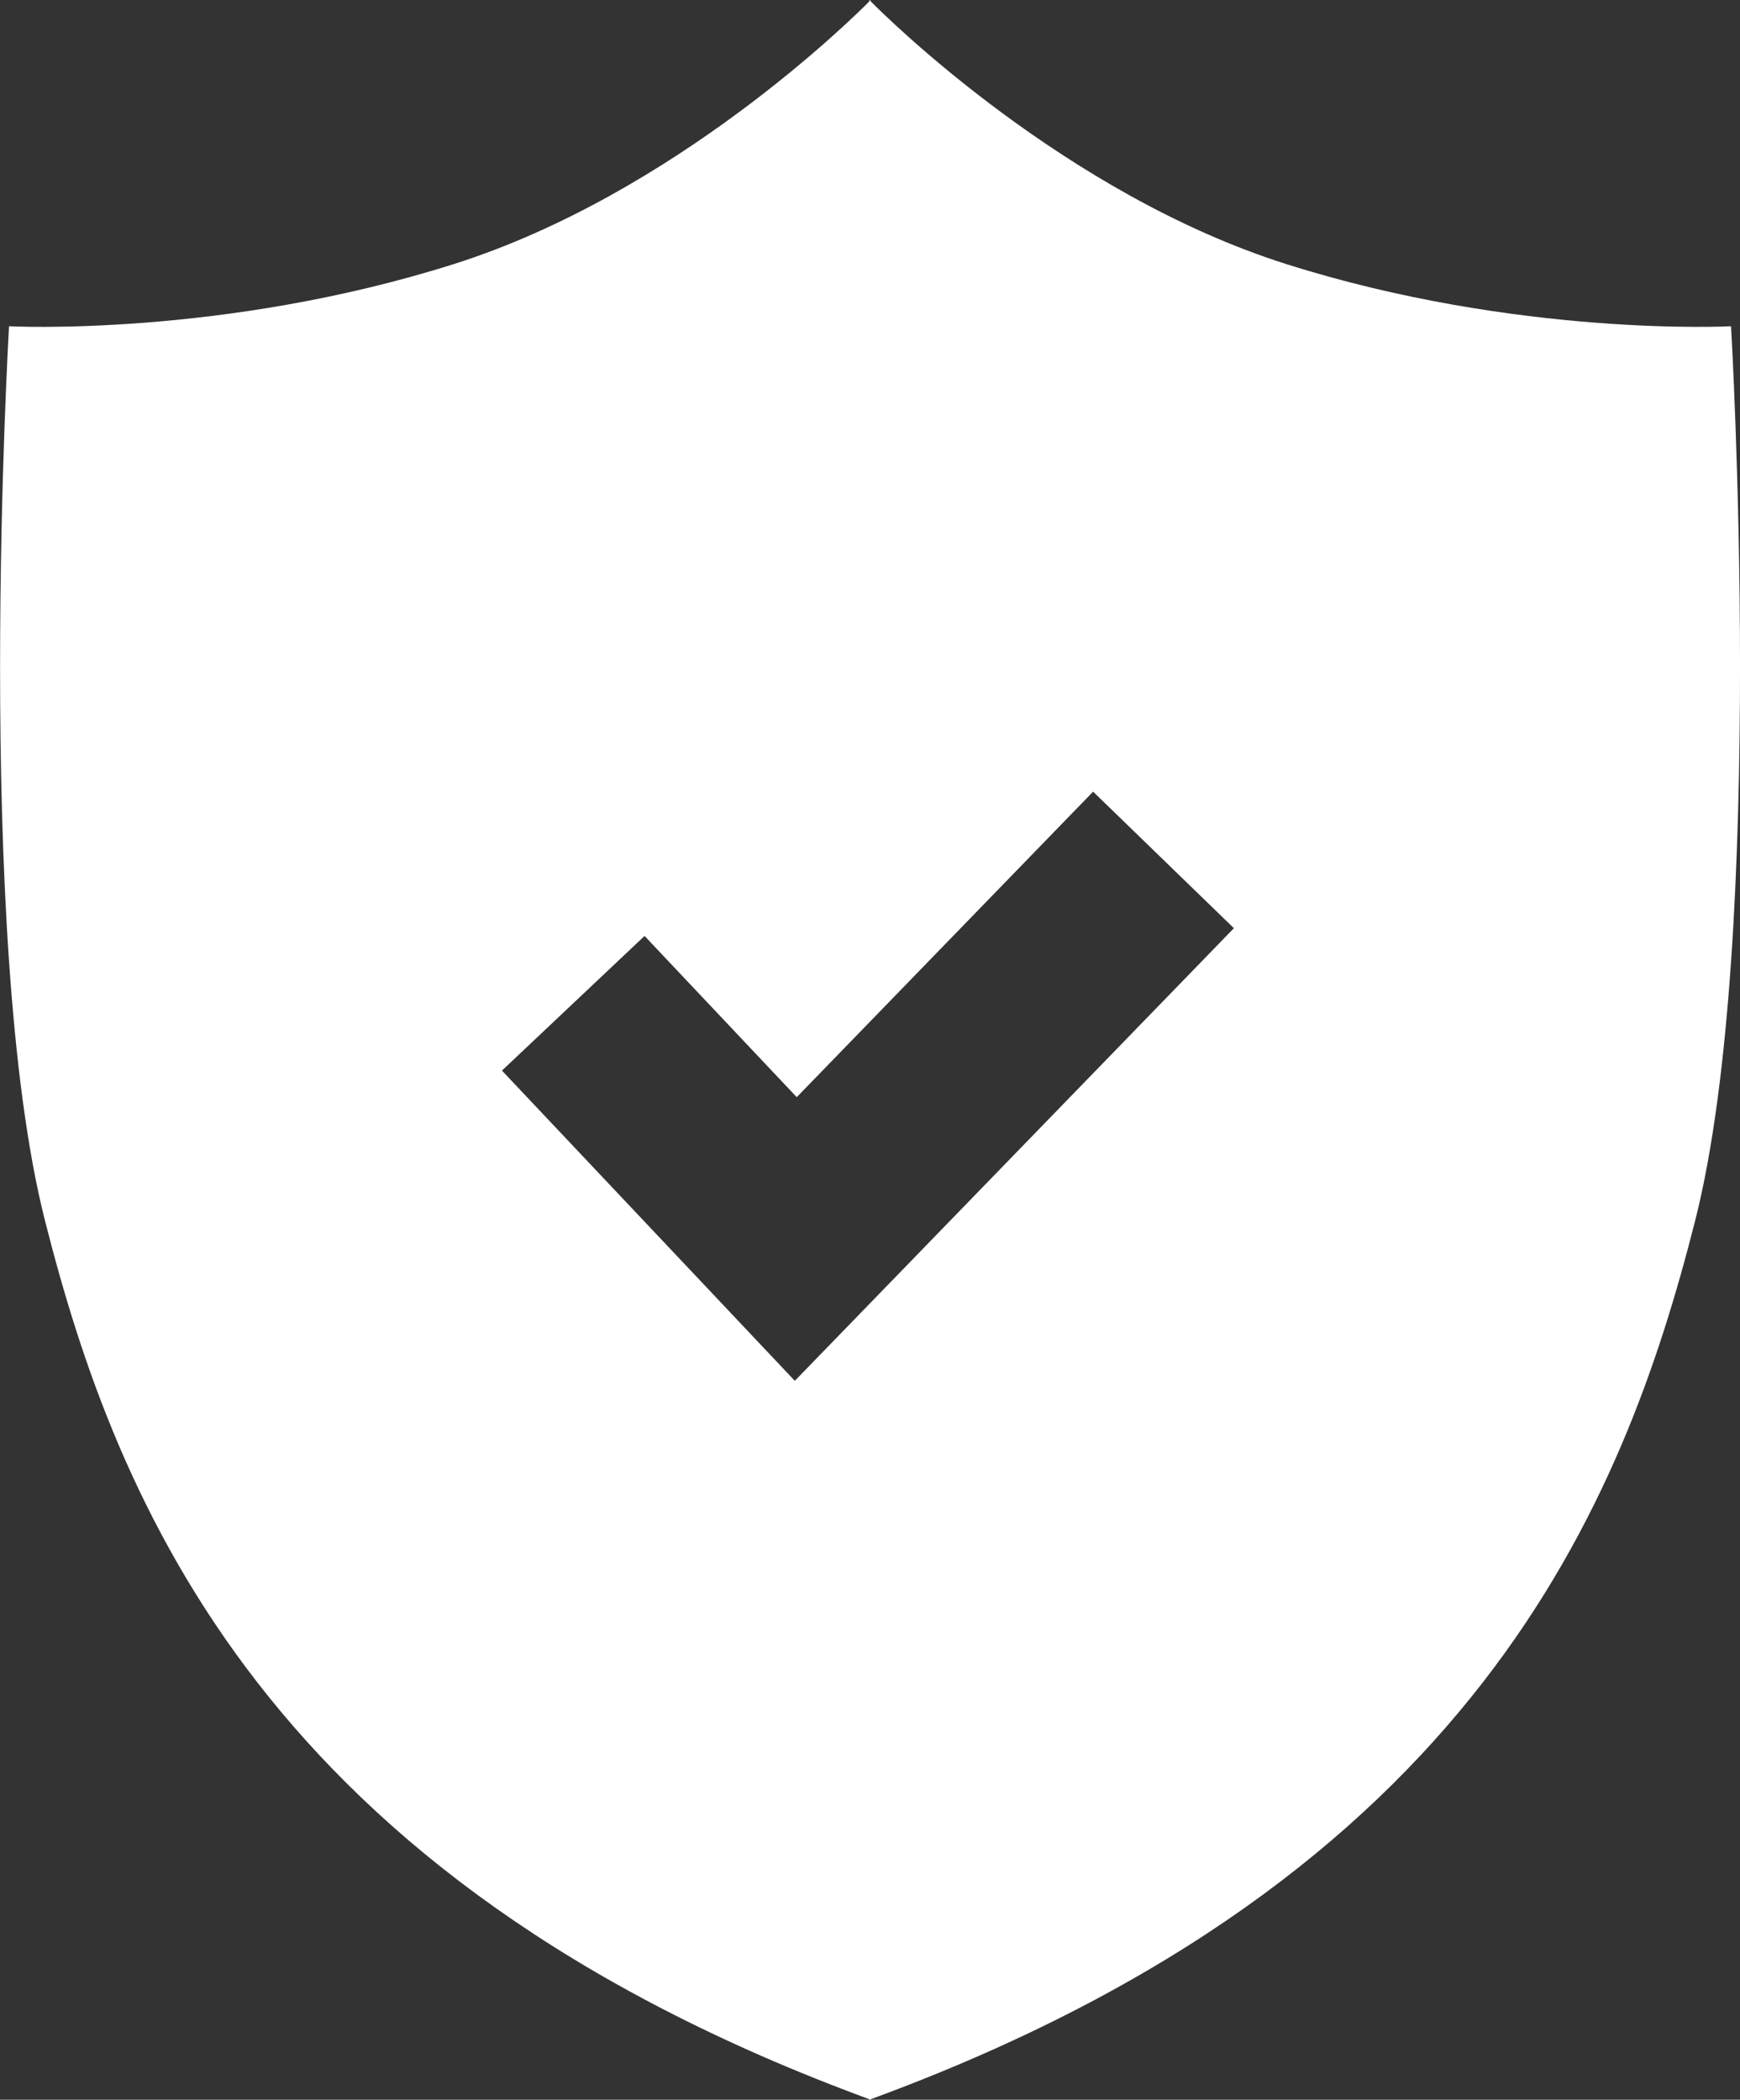 <?xml version="1.0" encoding="iso-8859-1"?>
<!-- Generator: Adobe Illustrator 18.0.0, SVG Export Plug-In . SVG Version: 6.00 Build 0)  -->
<!DOCTYPE svg PUBLIC "-//W3C//DTD SVG 1.1//EN" "http://www.w3.org/Graphics/SVG/1.1/DTD/svg11.dtd">
<svg version="1.1" id="&#x421;&#x43B;&#x43E;&#x439;_1"
	 xmlns="http://www.w3.org/2000/svg" xmlns:xlink="http://www.w3.org/1999/xlink" x="0px" y="0px" width="53.04px" height="64px"
	 viewBox="521.973 177.056 53.04 64" style="enable-background:new 521.973 177.056 53.04 64;" xml:space="preserve">
<rect x="521.973" y="177.056" width="53.04" height="64" fill="#333333" stroke="none"/>
<path style="fill:#FFFFFF;" d="M574.74,187c0,0-6.495,0.345-13.565-1.897c-6.74-2.137-12.169-7.509-12.661-8.006v-0.041
	c0,0-0.008,0.008-0.02,0.021c-0.013-0.013-0.02-0.021-0.02-0.021v0.041c-0.492,0.497-5.921,5.869-12.661,8.006
	c-7.07,2.242-13.565,1.897-13.565,1.897s-1.092,18.624,1.092,27.246c2.183,8.616,6.716,20.034,25.135,26.795v0.015
	c0.007-0.003,0.013-0.005,0.02-0.008c0.007,0.003,0.013,0.005,0.02,0.008v-0.015c18.419-6.761,22.952-18.179,25.135-26.795
	C575.833,205.624,574.74,187,574.74,187z M546.201,219.144l-8.927-9.456l4.347-4.104l4.639,4.914l9.034-9.312l4.291,4.162
	L546.201,219.144z"/>
</svg>
